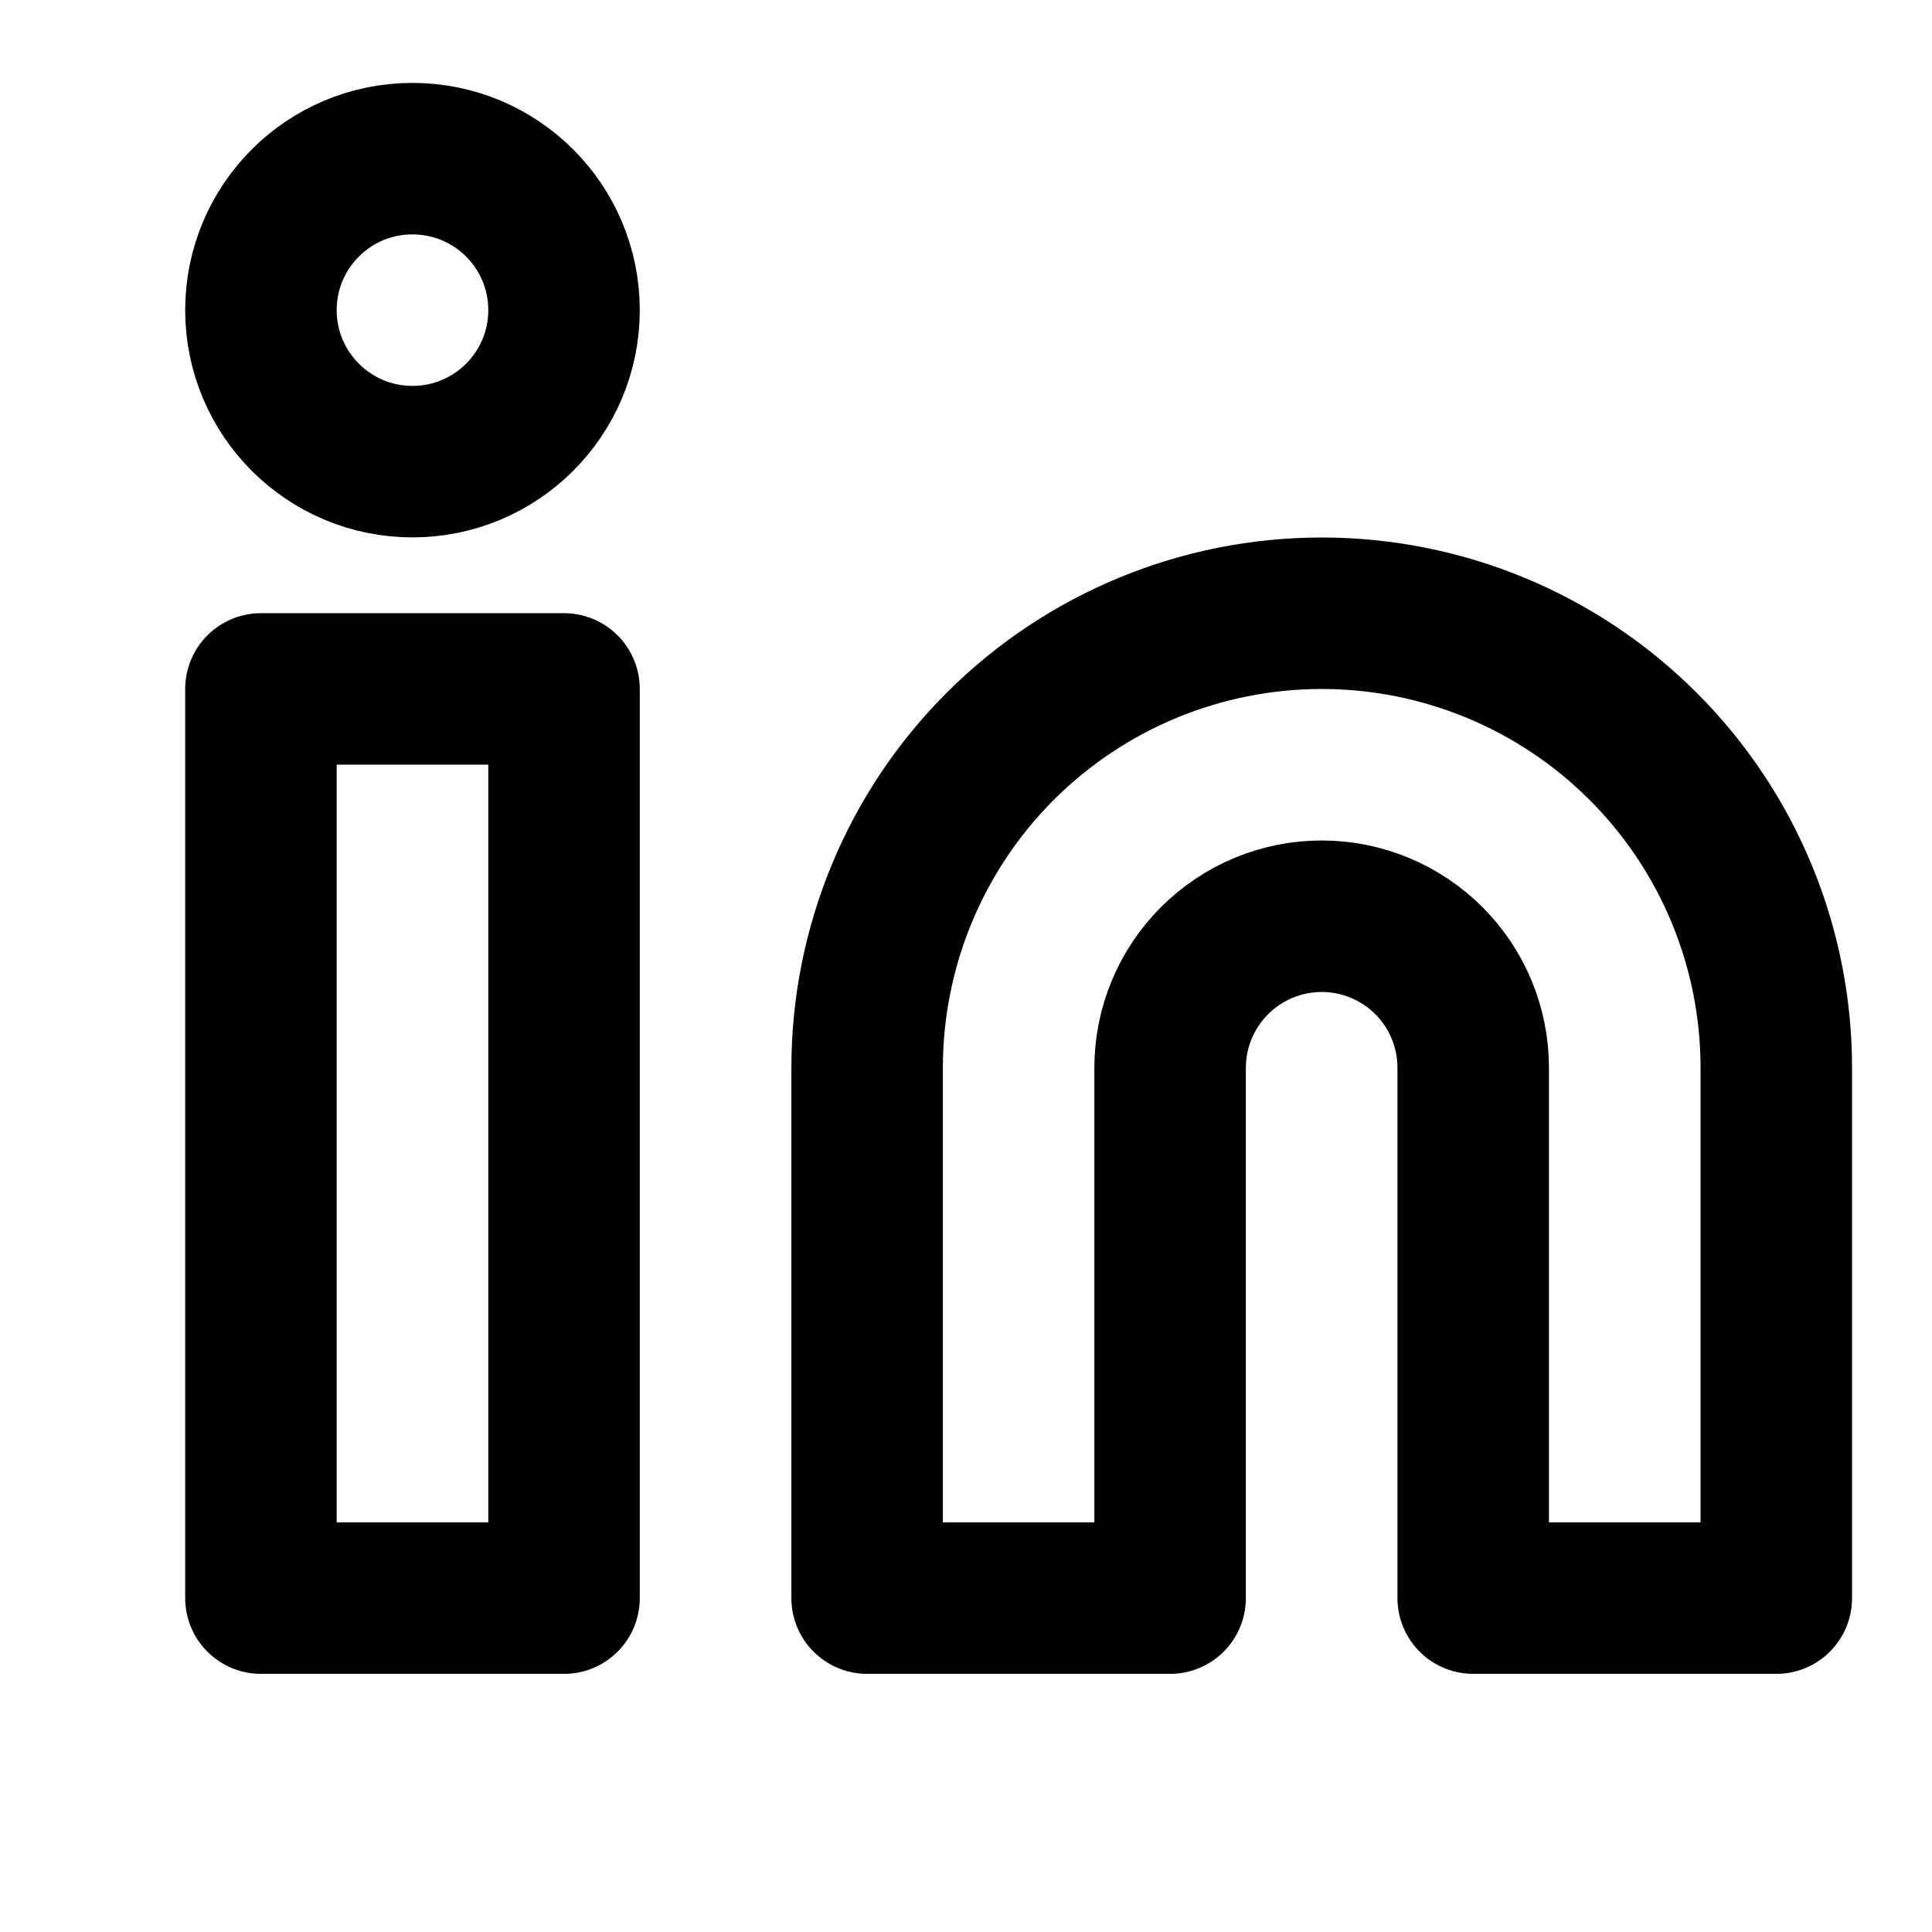 <svg width="17" height="17" viewBox="0 0 17 17" fill="none" xmlns="http://www.w3.org/2000/svg">
<g clip-path="url(#clip0_42_29623)">
<path d="M11.63 5.396C12.691 5.396 13.708 5.817 14.458 6.567C15.209 7.317 15.63 8.335 15.63 9.396V14.062H12.963V9.396C12.963 9.042 12.823 8.703 12.573 8.453C12.323 8.203 11.983 8.062 11.63 8.062C11.276 8.062 10.937 8.203 10.687 8.453C10.437 8.703 10.296 9.042 10.296 9.396V14.062H7.63V9.396C7.63 8.335 8.051 7.317 8.801 6.567C9.552 5.817 10.569 5.396 11.63 5.396Z" stroke="black" stroke-width="1.333" stroke-linecap="round" stroke-linejoin="round"/>
<path d="M4.963 6.062H2.296V14.062H4.963V6.062Z" stroke="black" stroke-width="1.333" stroke-linecap="round" stroke-linejoin="round"/>
<path d="M3.629 4.062C4.366 4.062 4.963 3.465 4.963 2.729C4.963 1.992 4.366 1.396 3.629 1.396C2.893 1.396 2.296 1.992 2.296 2.729C2.296 3.465 2.893 4.062 3.629 4.062Z" stroke="black" stroke-width="1.333" stroke-linecap="round" stroke-linejoin="round"/>
</g>
<defs>
<clipPath id="clip0_42_29623">
<rect width="16" height="16" fill="white" transform="translate(0.963 0.062)"/>
</clipPath>
</defs>
</svg>
